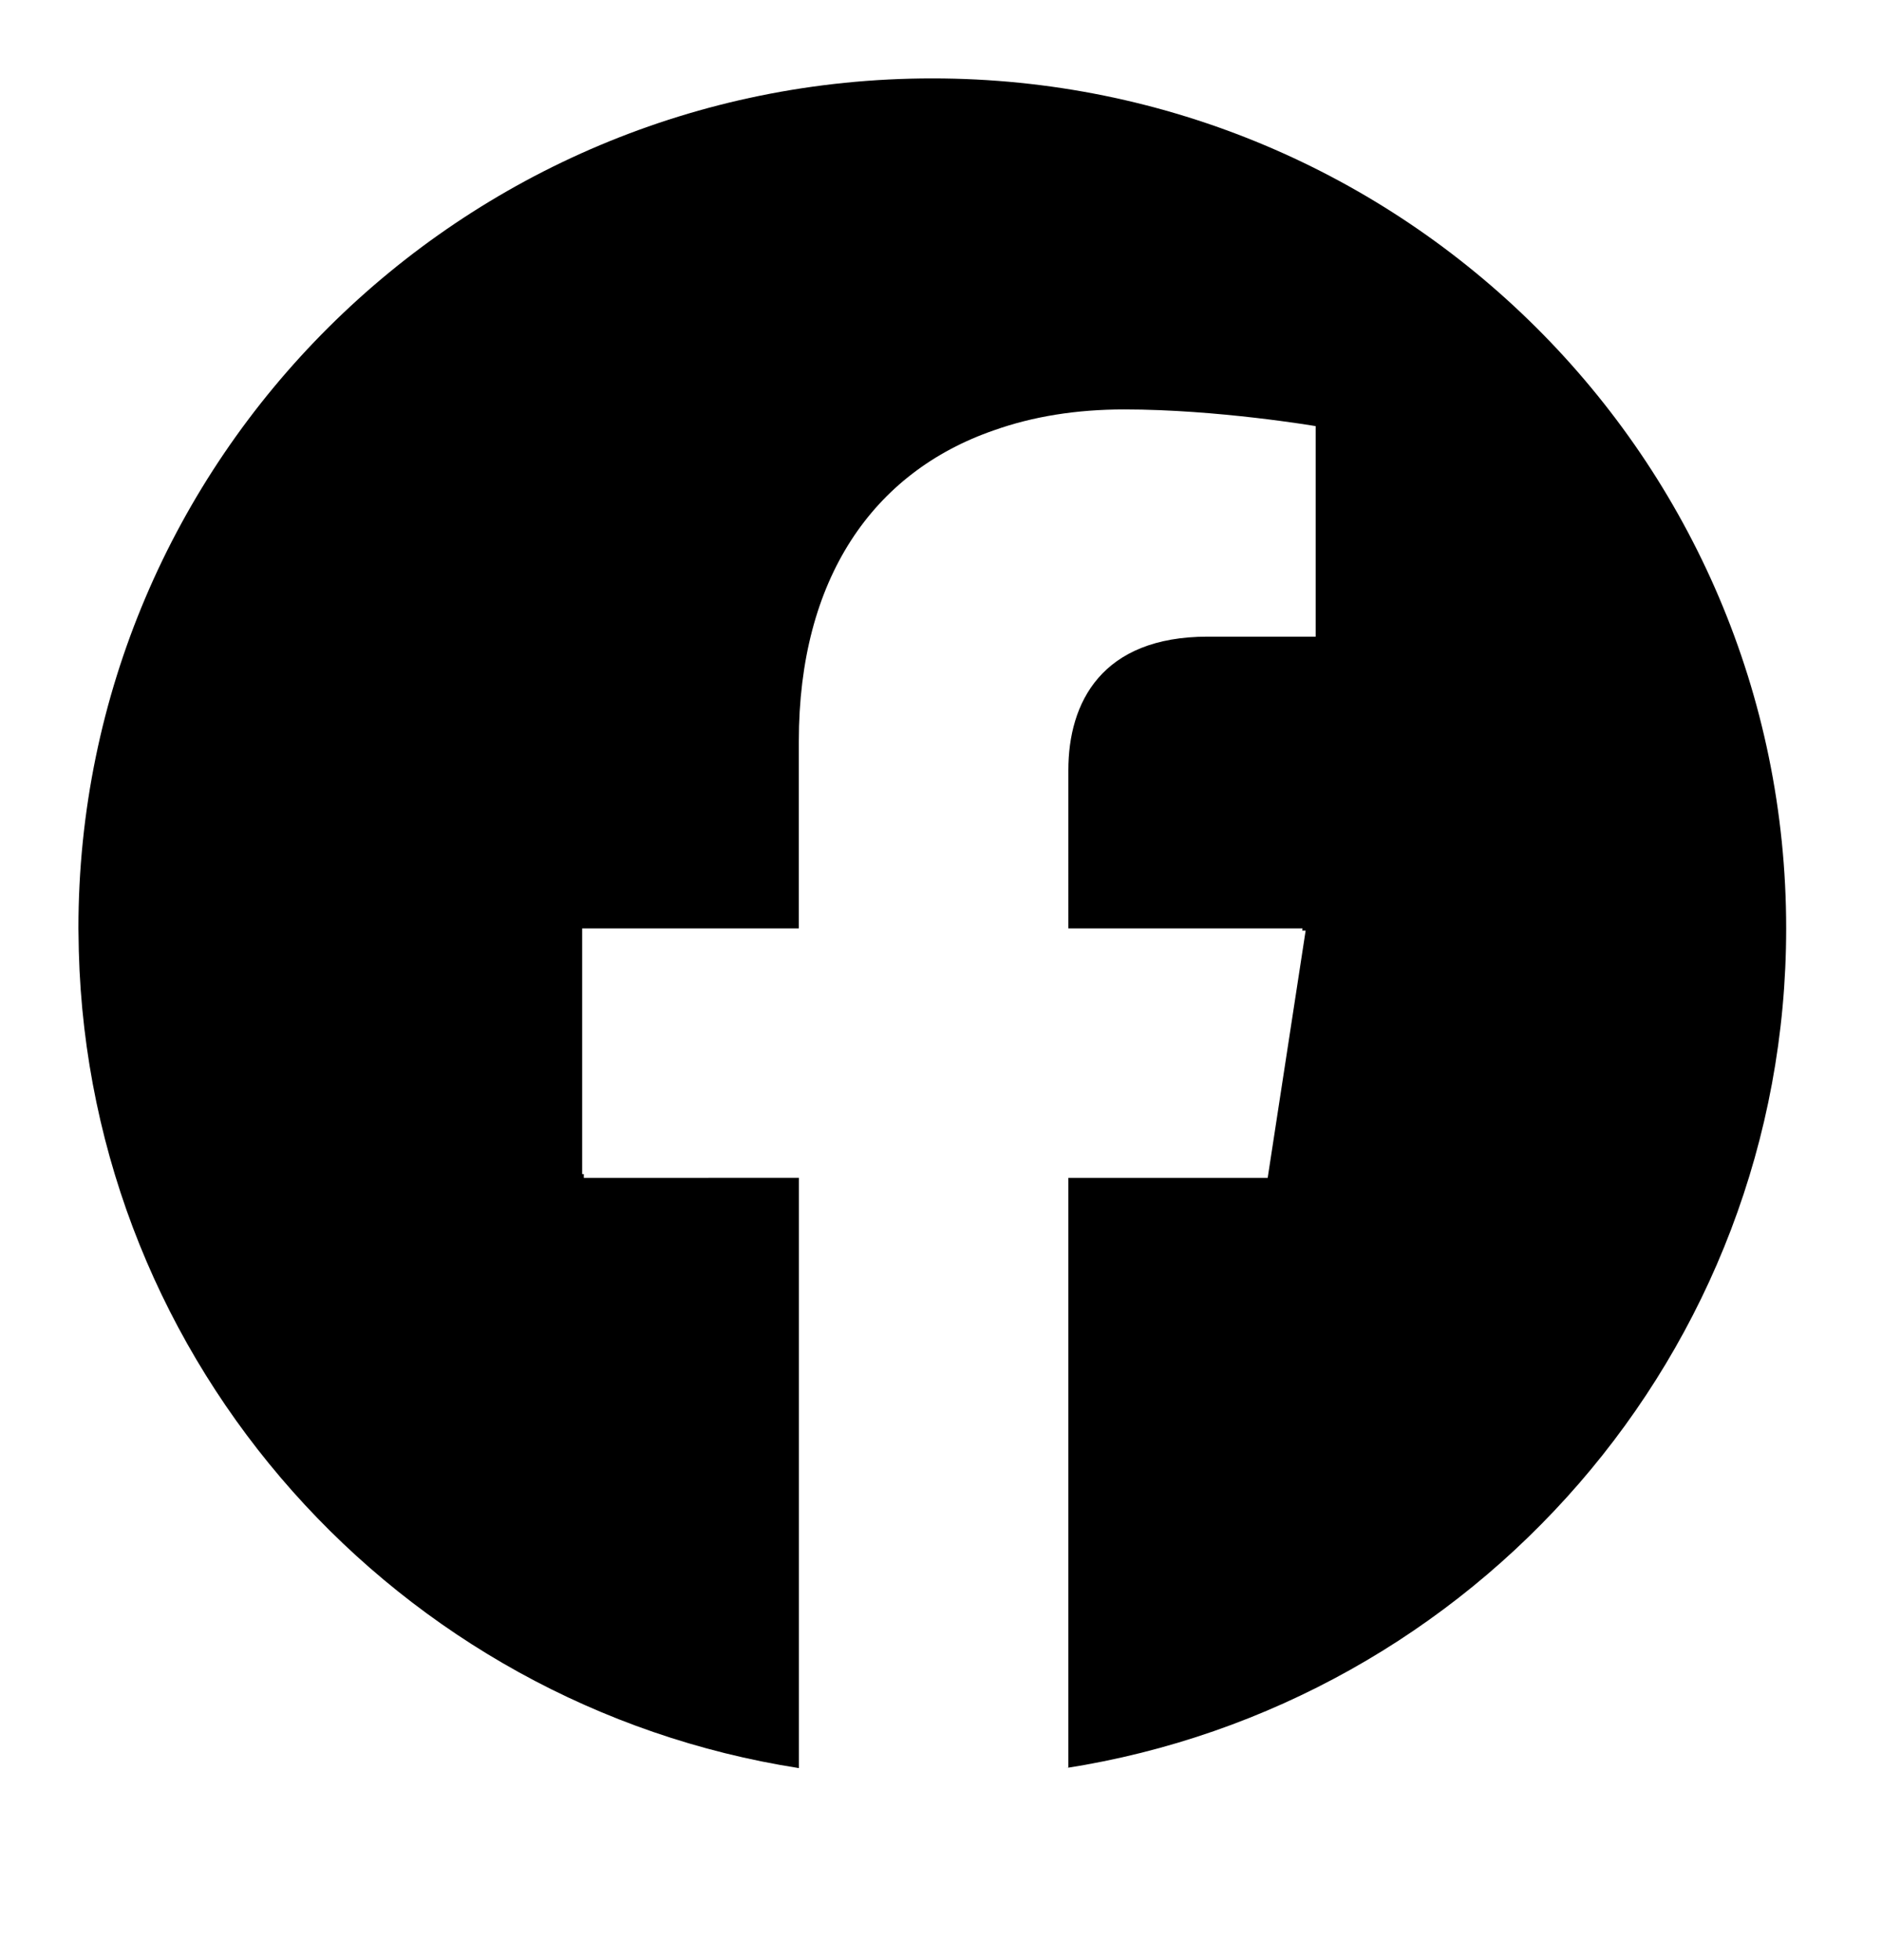 <svg xmlns="http://www.w3.org/2000/svg" width="24" height="25" viewBox="0 0 24 25">
    <path d="M11.889 1c6.014 0 10.889 4.854 10.889 10.841 0 5.412-3.982 9.897-9.188 10.71l.034-.007v-7.521h2.542l.484-3.154h-.044l.004-.028h-2.986V9.823c0-.862.423-1.703 1.778-1.703h1.376V5.435s-1.249-.213-2.442-.213c-.61 0-1.166.09-1.66.266-1.547.534-2.489 1.897-2.489 3.965v2.388H7.424v3.134h.021v.048l2.743-.001v7.529c-5.112-.799-9.044-5.14-9.183-10.42L1 11.84C1 5.854 5.875 1 11.889 1z"/>
</svg>
